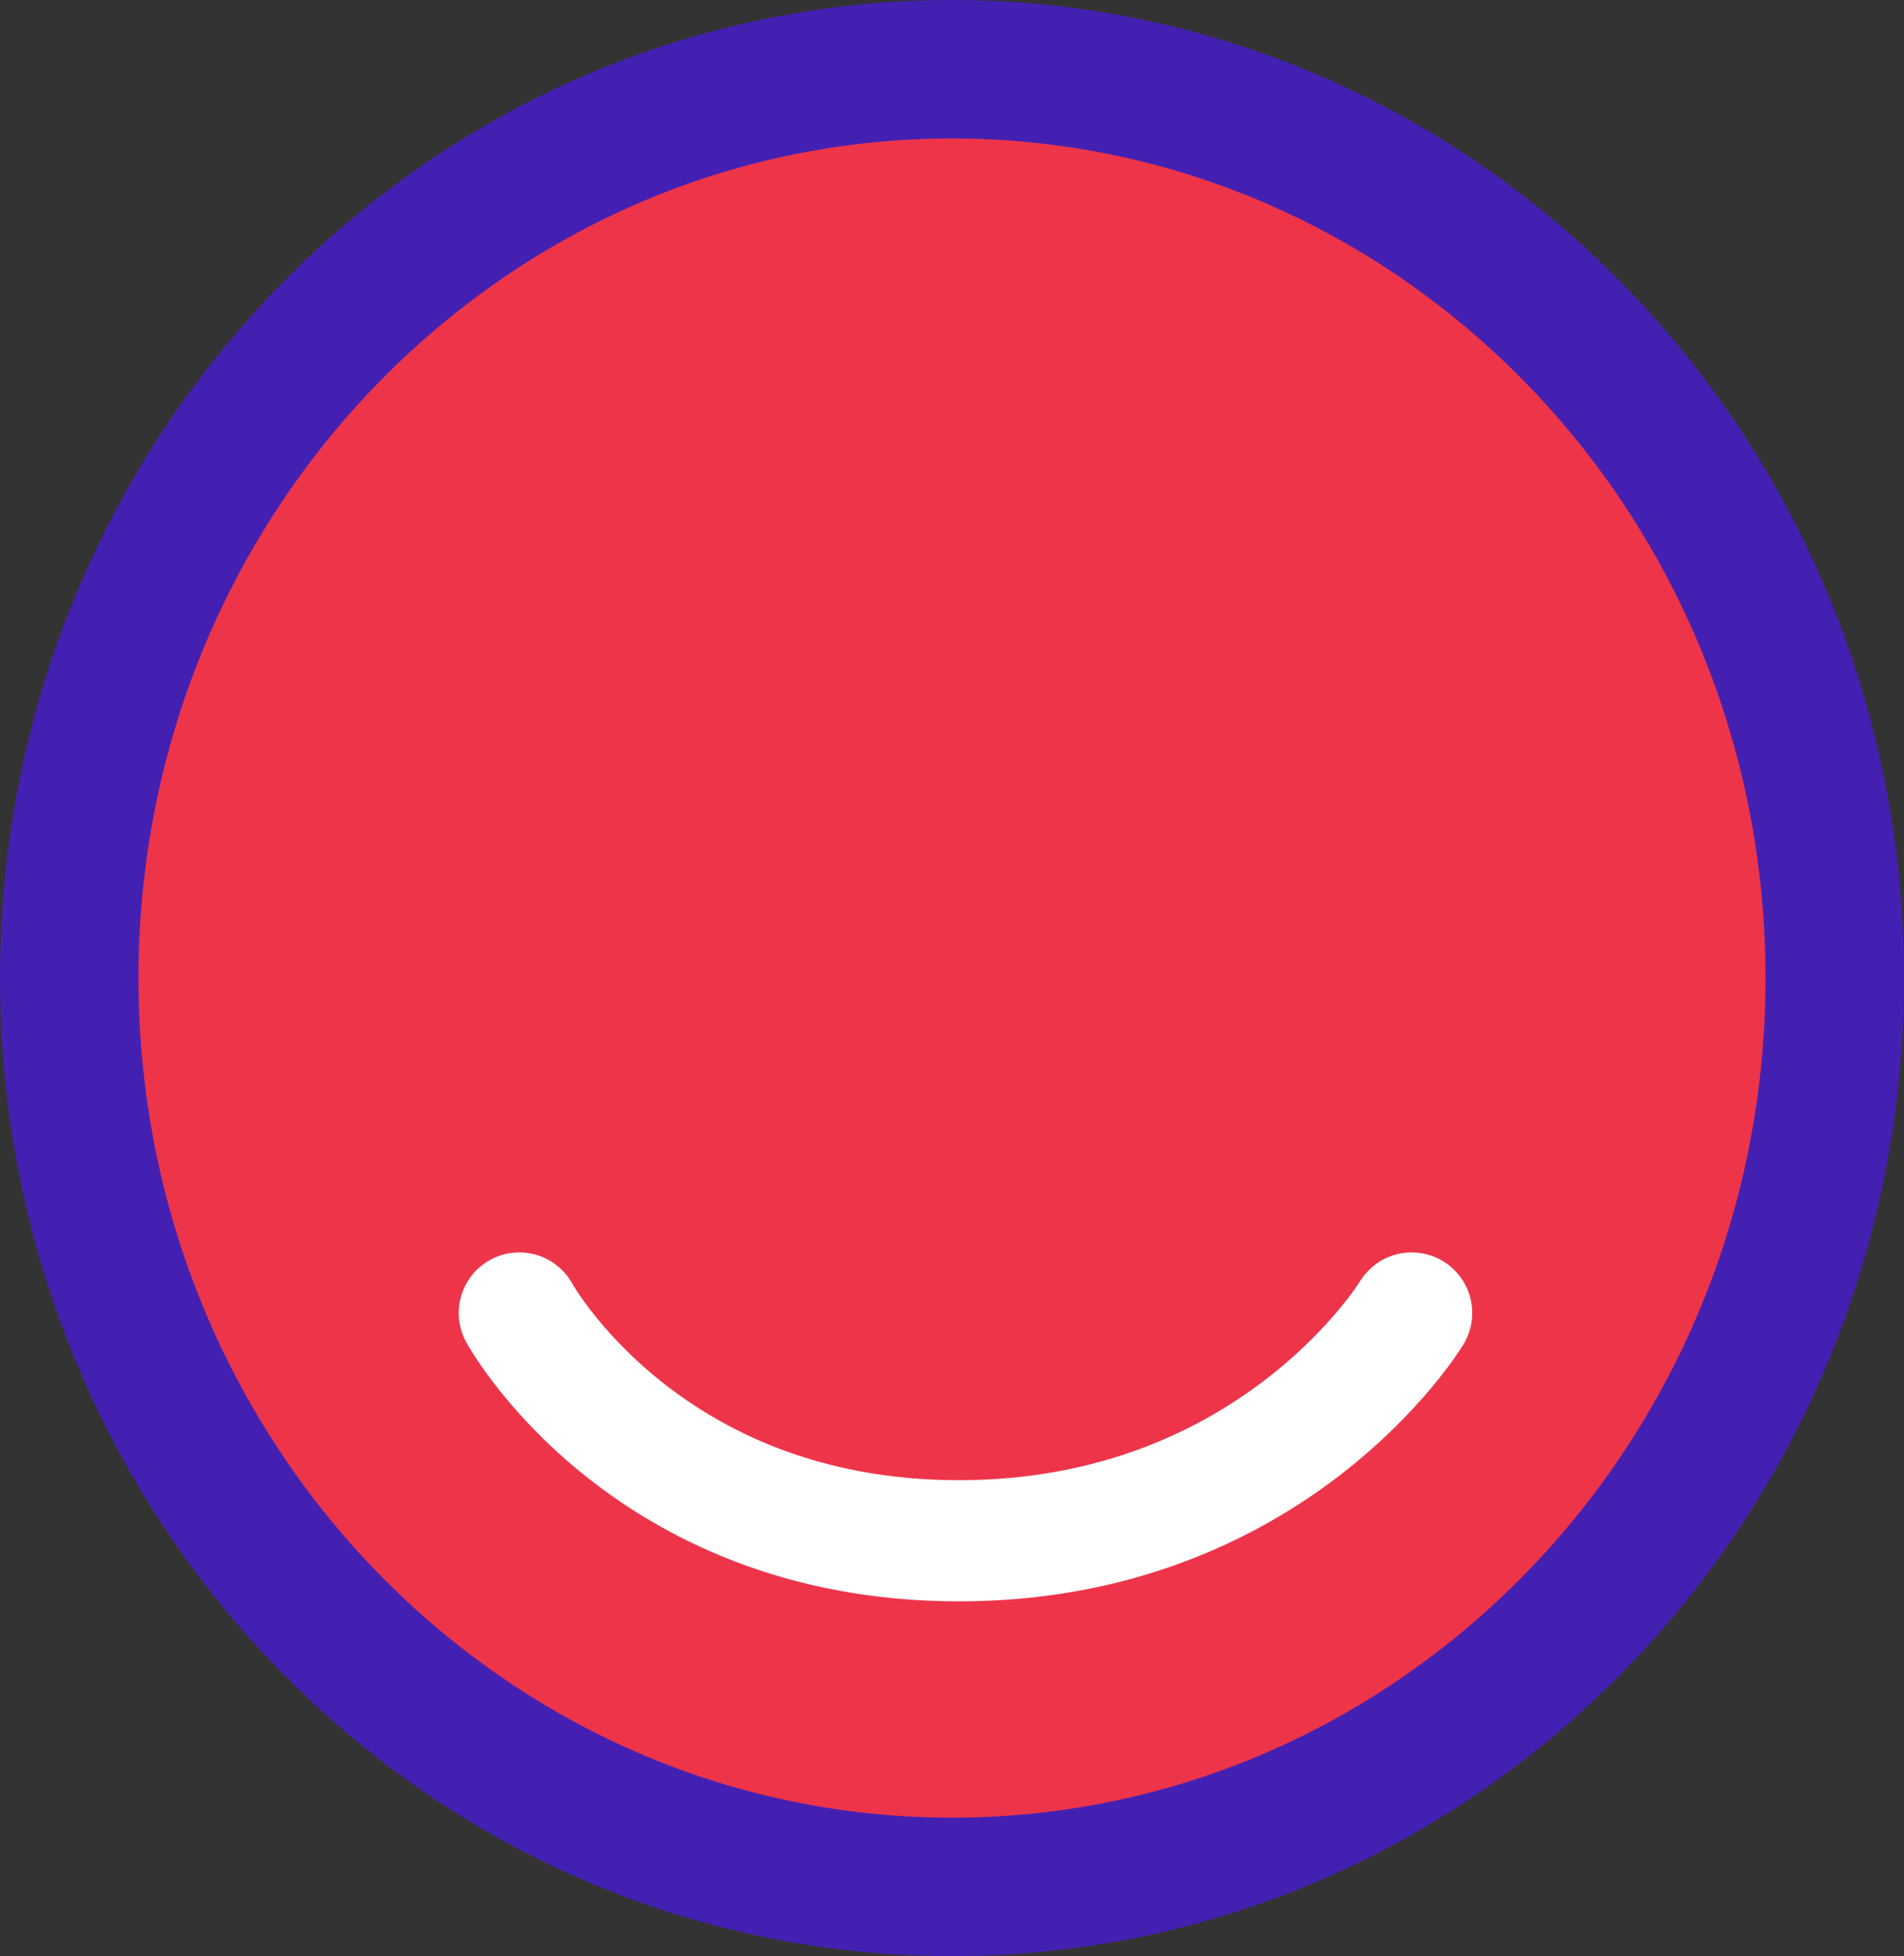 <svg width="110" height="113" viewBox="0 0 110 113" fill="none" xmlns="http://www.w3.org/2000/svg">
<rect x="0" y="0" width="110" height="113" fill="#333333" stroke="none"/>
<path d="M106 56.5C106 85.597 83.066 109 55 109C26.934 109 4 85.597 4 56.5C4 27.403 26.934 4 55 4C83.066 4 106 27.403 106 56.5Z" fill="#EE3449" stroke="#4420B2" stroke-width="8"/>
<path d="M81.555 75.848C81.555 75.848 73.594 89.006 55.399 89.006C37.203 89.006 30.001 75.848 30.001 75.848" stroke="white" stroke-width="7" stroke-linecap="round"/>
</svg>
